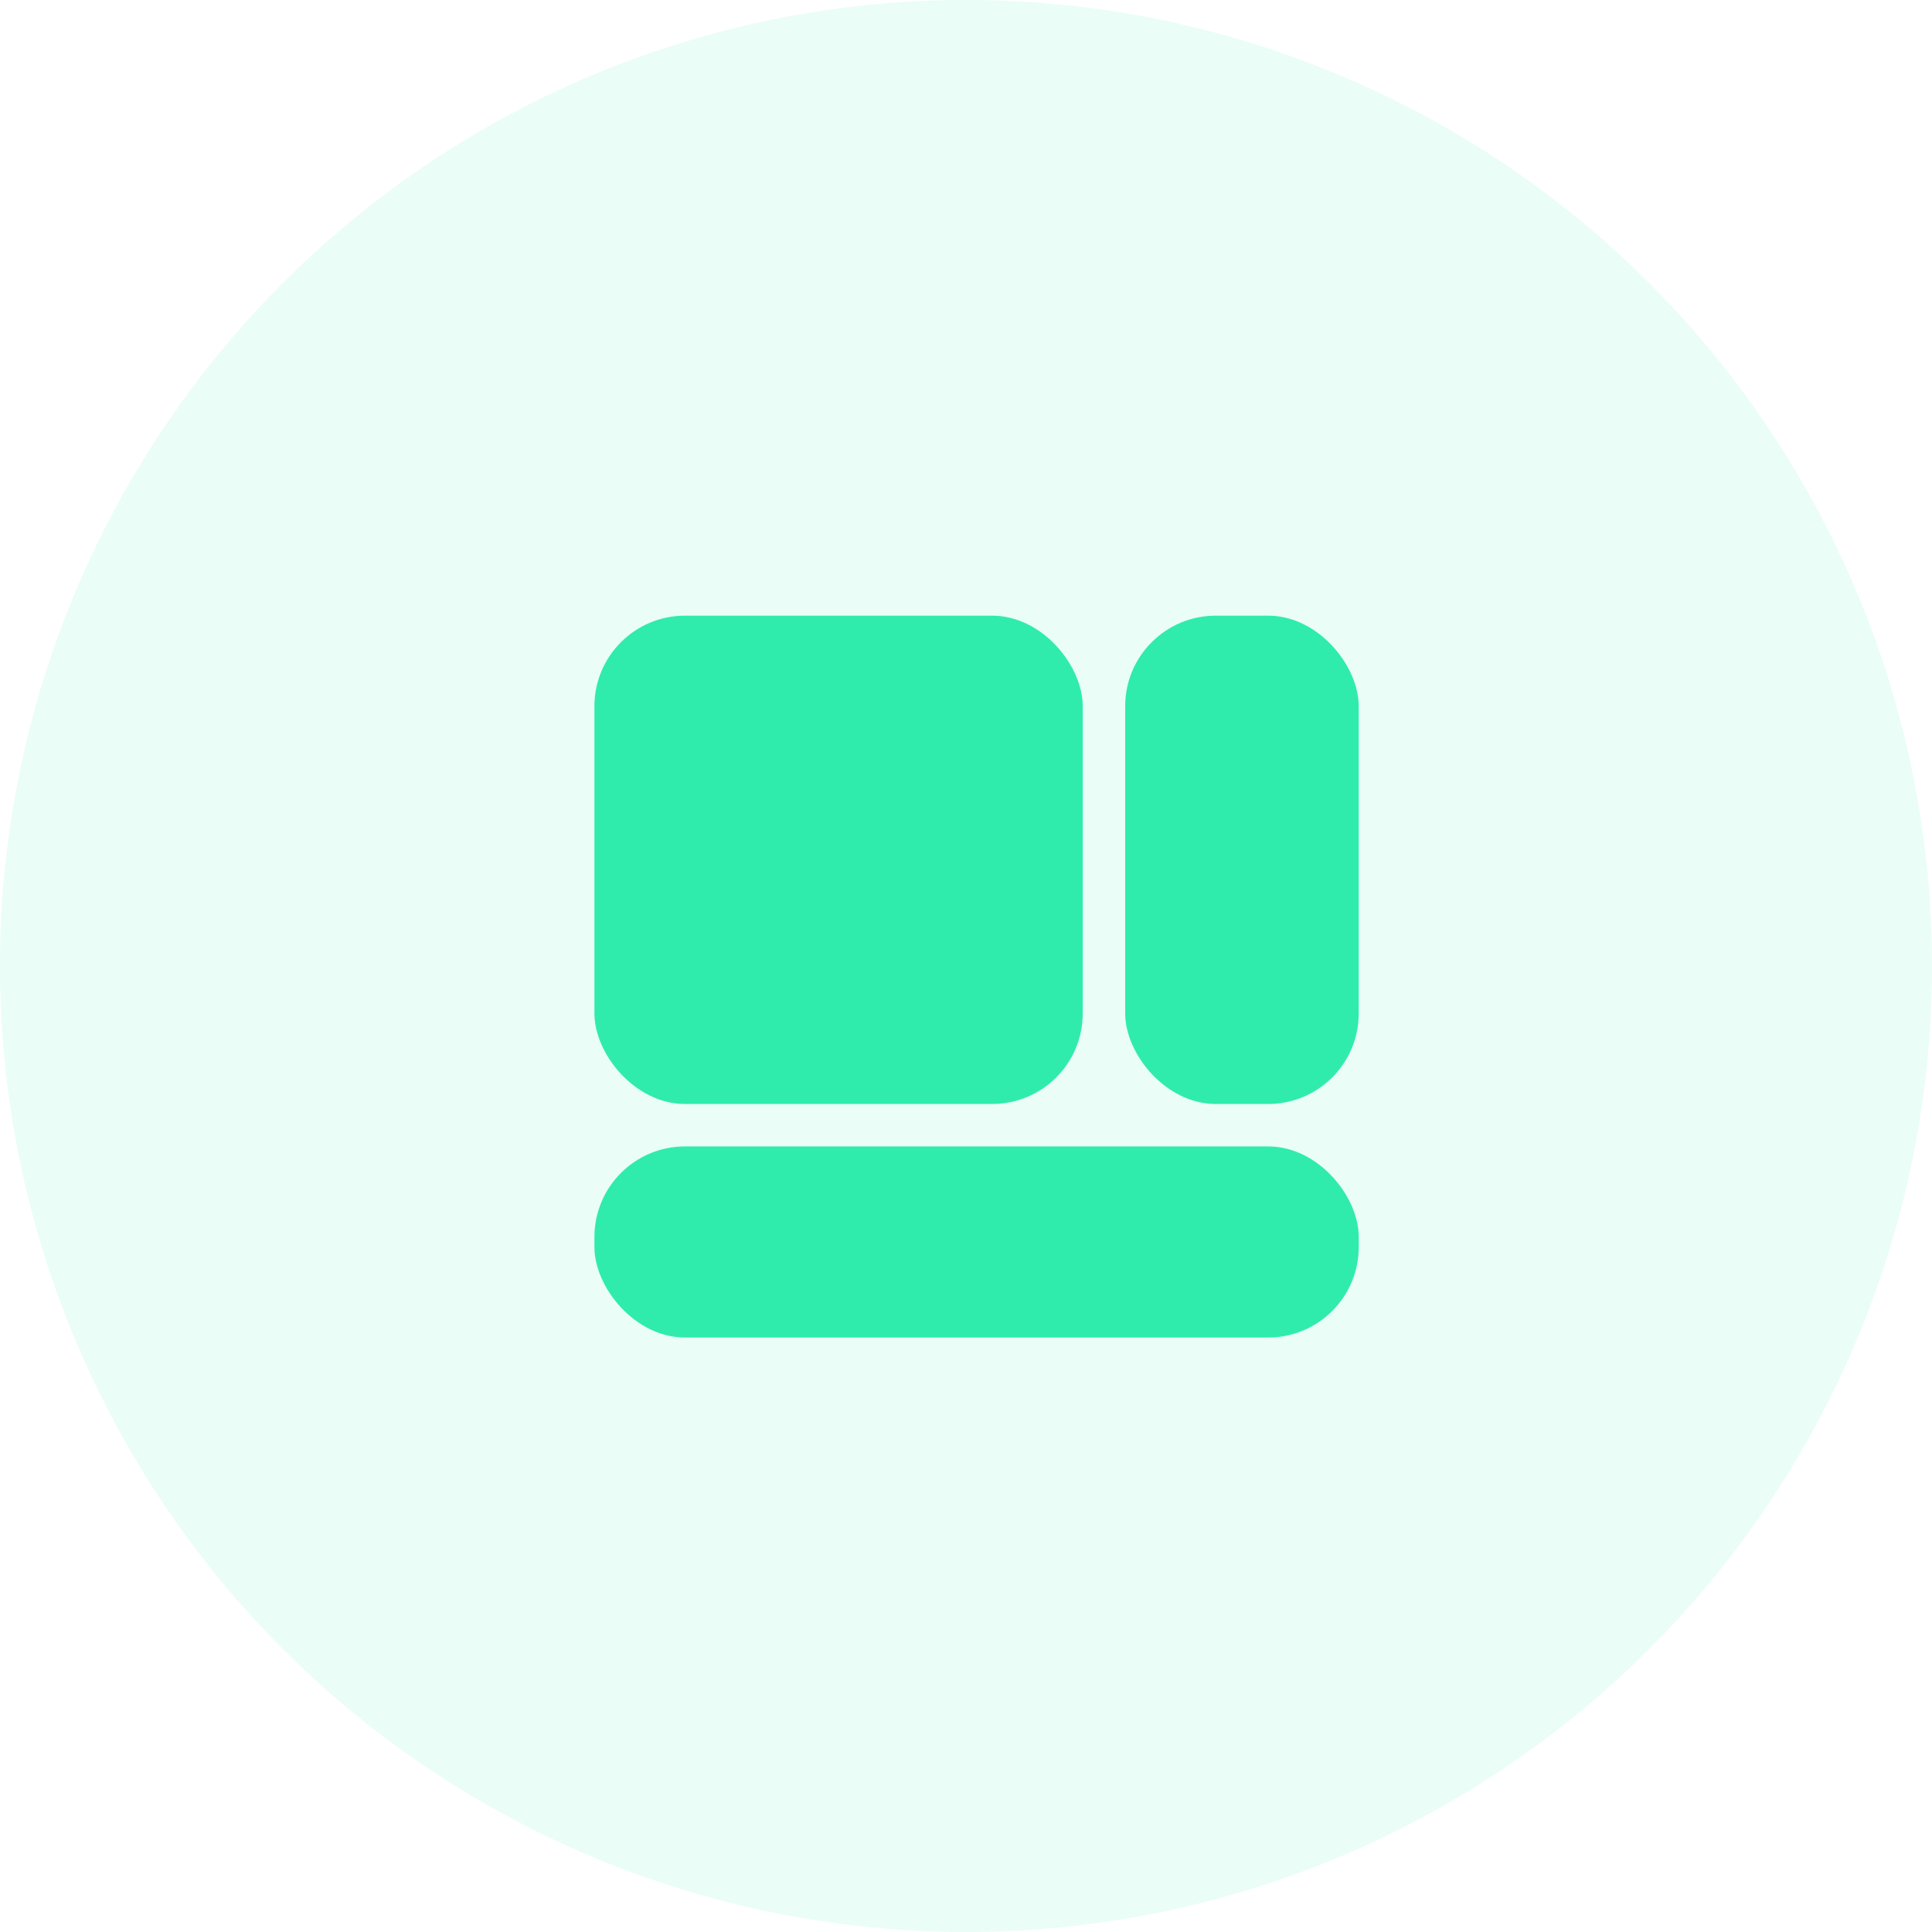 <svg width="64" height="64" viewBox="0 0 64 64" fill="none" xmlns="http://www.w3.org/2000/svg">
<circle opacity="0.1" cx="32" cy="32" r="32" fill="#2FECAC"/>
<rect x="19.691" y="20.395" width="16.176" height="16.176" rx="3" fill="#2FECAC"/>
<rect x="19.691" y="37.977" width="25.319" height="6.33" rx="3" fill="#2FECAC"/>
<rect x="37.273" y="20.395" width="7.736" height="16.176" rx="3" fill="#2FECAC"/>
</svg>
